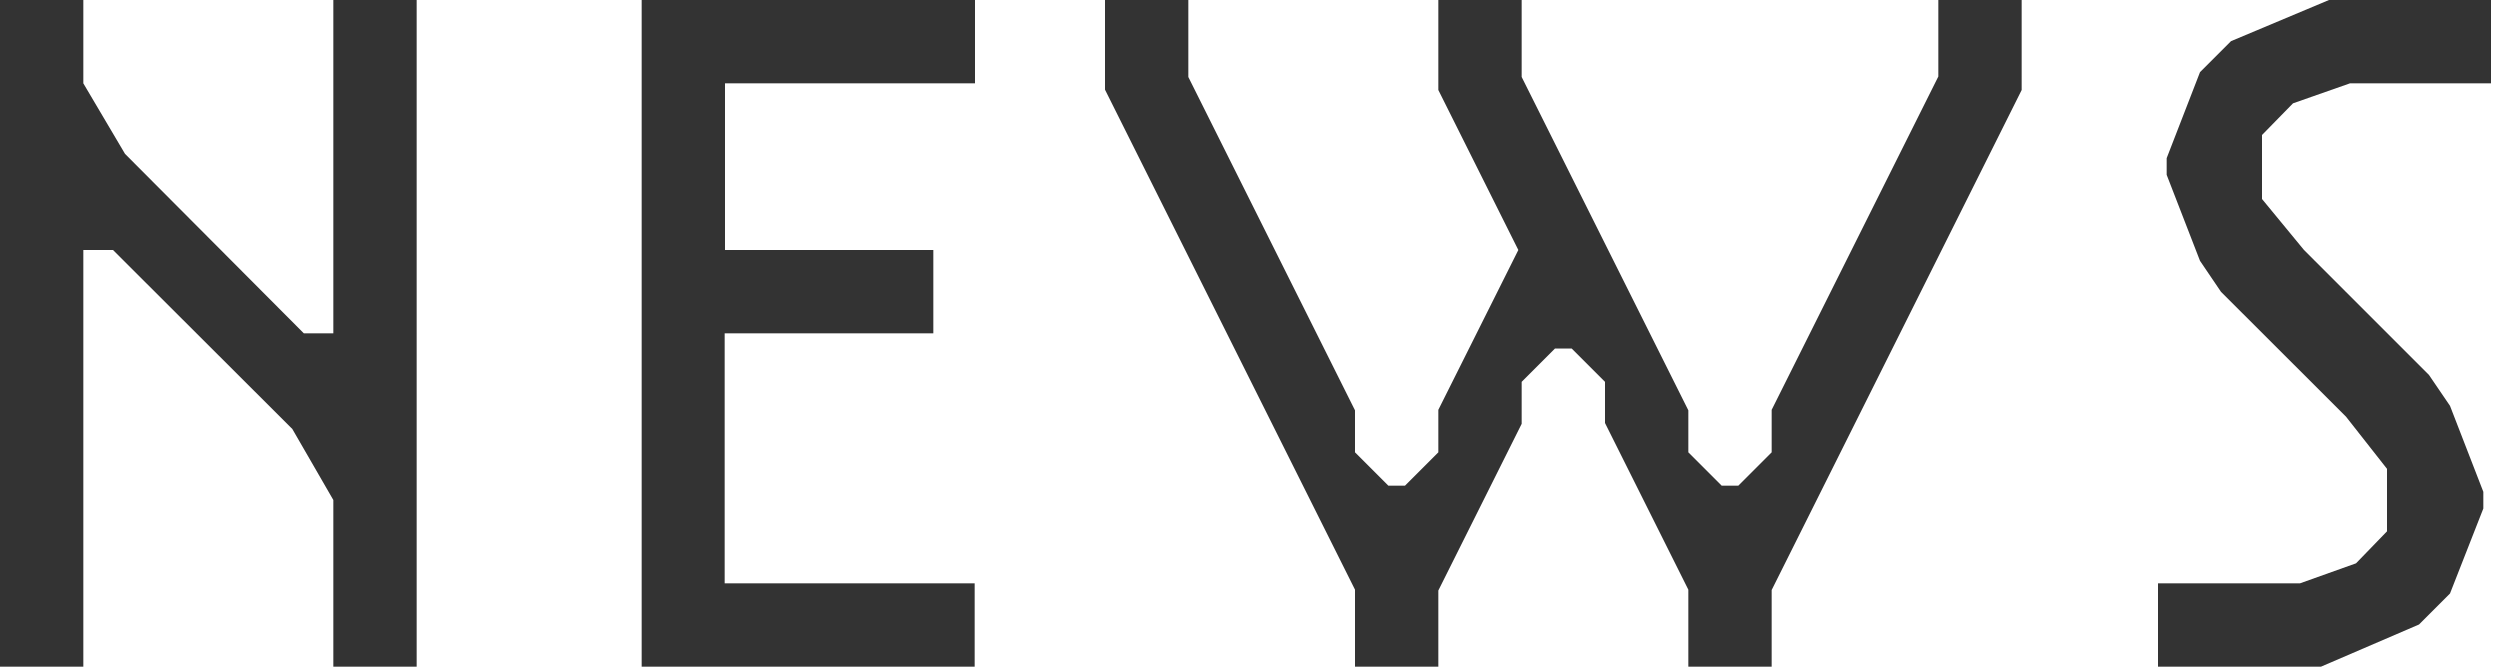 <svg xmlns="http://www.w3.org/2000/svg" viewBox="0 0 150 40"><defs><style>.cls-1{fill:none;}.cls-2{fill:#333333;}</style></defs><title>text_news_1</title><g id="レイヤー_2" data-name="レイヤー 2"><g id="UI"><rect class="cls-1" width="150" height="40"/><path class="cls-2" d="M5,0V5L7.5,9.23,18.23,20H20V0h5V40H20V30l-2.46-4.26L6.78,15H5V40H0V0Z"/><path class="cls-2" d="M38.5,40V0h20V5h-15V15H56v5H43.48V35h15v5Z"/><path class="cls-2" d="M86.3,5.4V0h5V4.62l10,20v2.52l2,2h1l2-2V24.59l10-20V0h5V5.4l-15,30V40h-5V35.38l-5-10V22.91l-2-2h-1l-2,2v2.52l-5,10V40h-5V35.38l-15-30V0h5V4.62l10,20v2.52l2,2h1l2-2V24.59L91.1,15Z"/><path class="cls-2" d="M133.26,17.51,132,15.65l-2-5.16v-1l2-5.16,1.86-1.86L139.74,0h9.72V5H141l-3.42,1.2L135.72,8.1v3.84L138.24,15l7.5,7.5L147,24.35l2,5.16v1l-2,5.1-1.86,1.86L139.26,40h-9.78V35H138l3.36-1.2,1.86-1.92V28.13L140.76,25Z"/></g></g></svg>